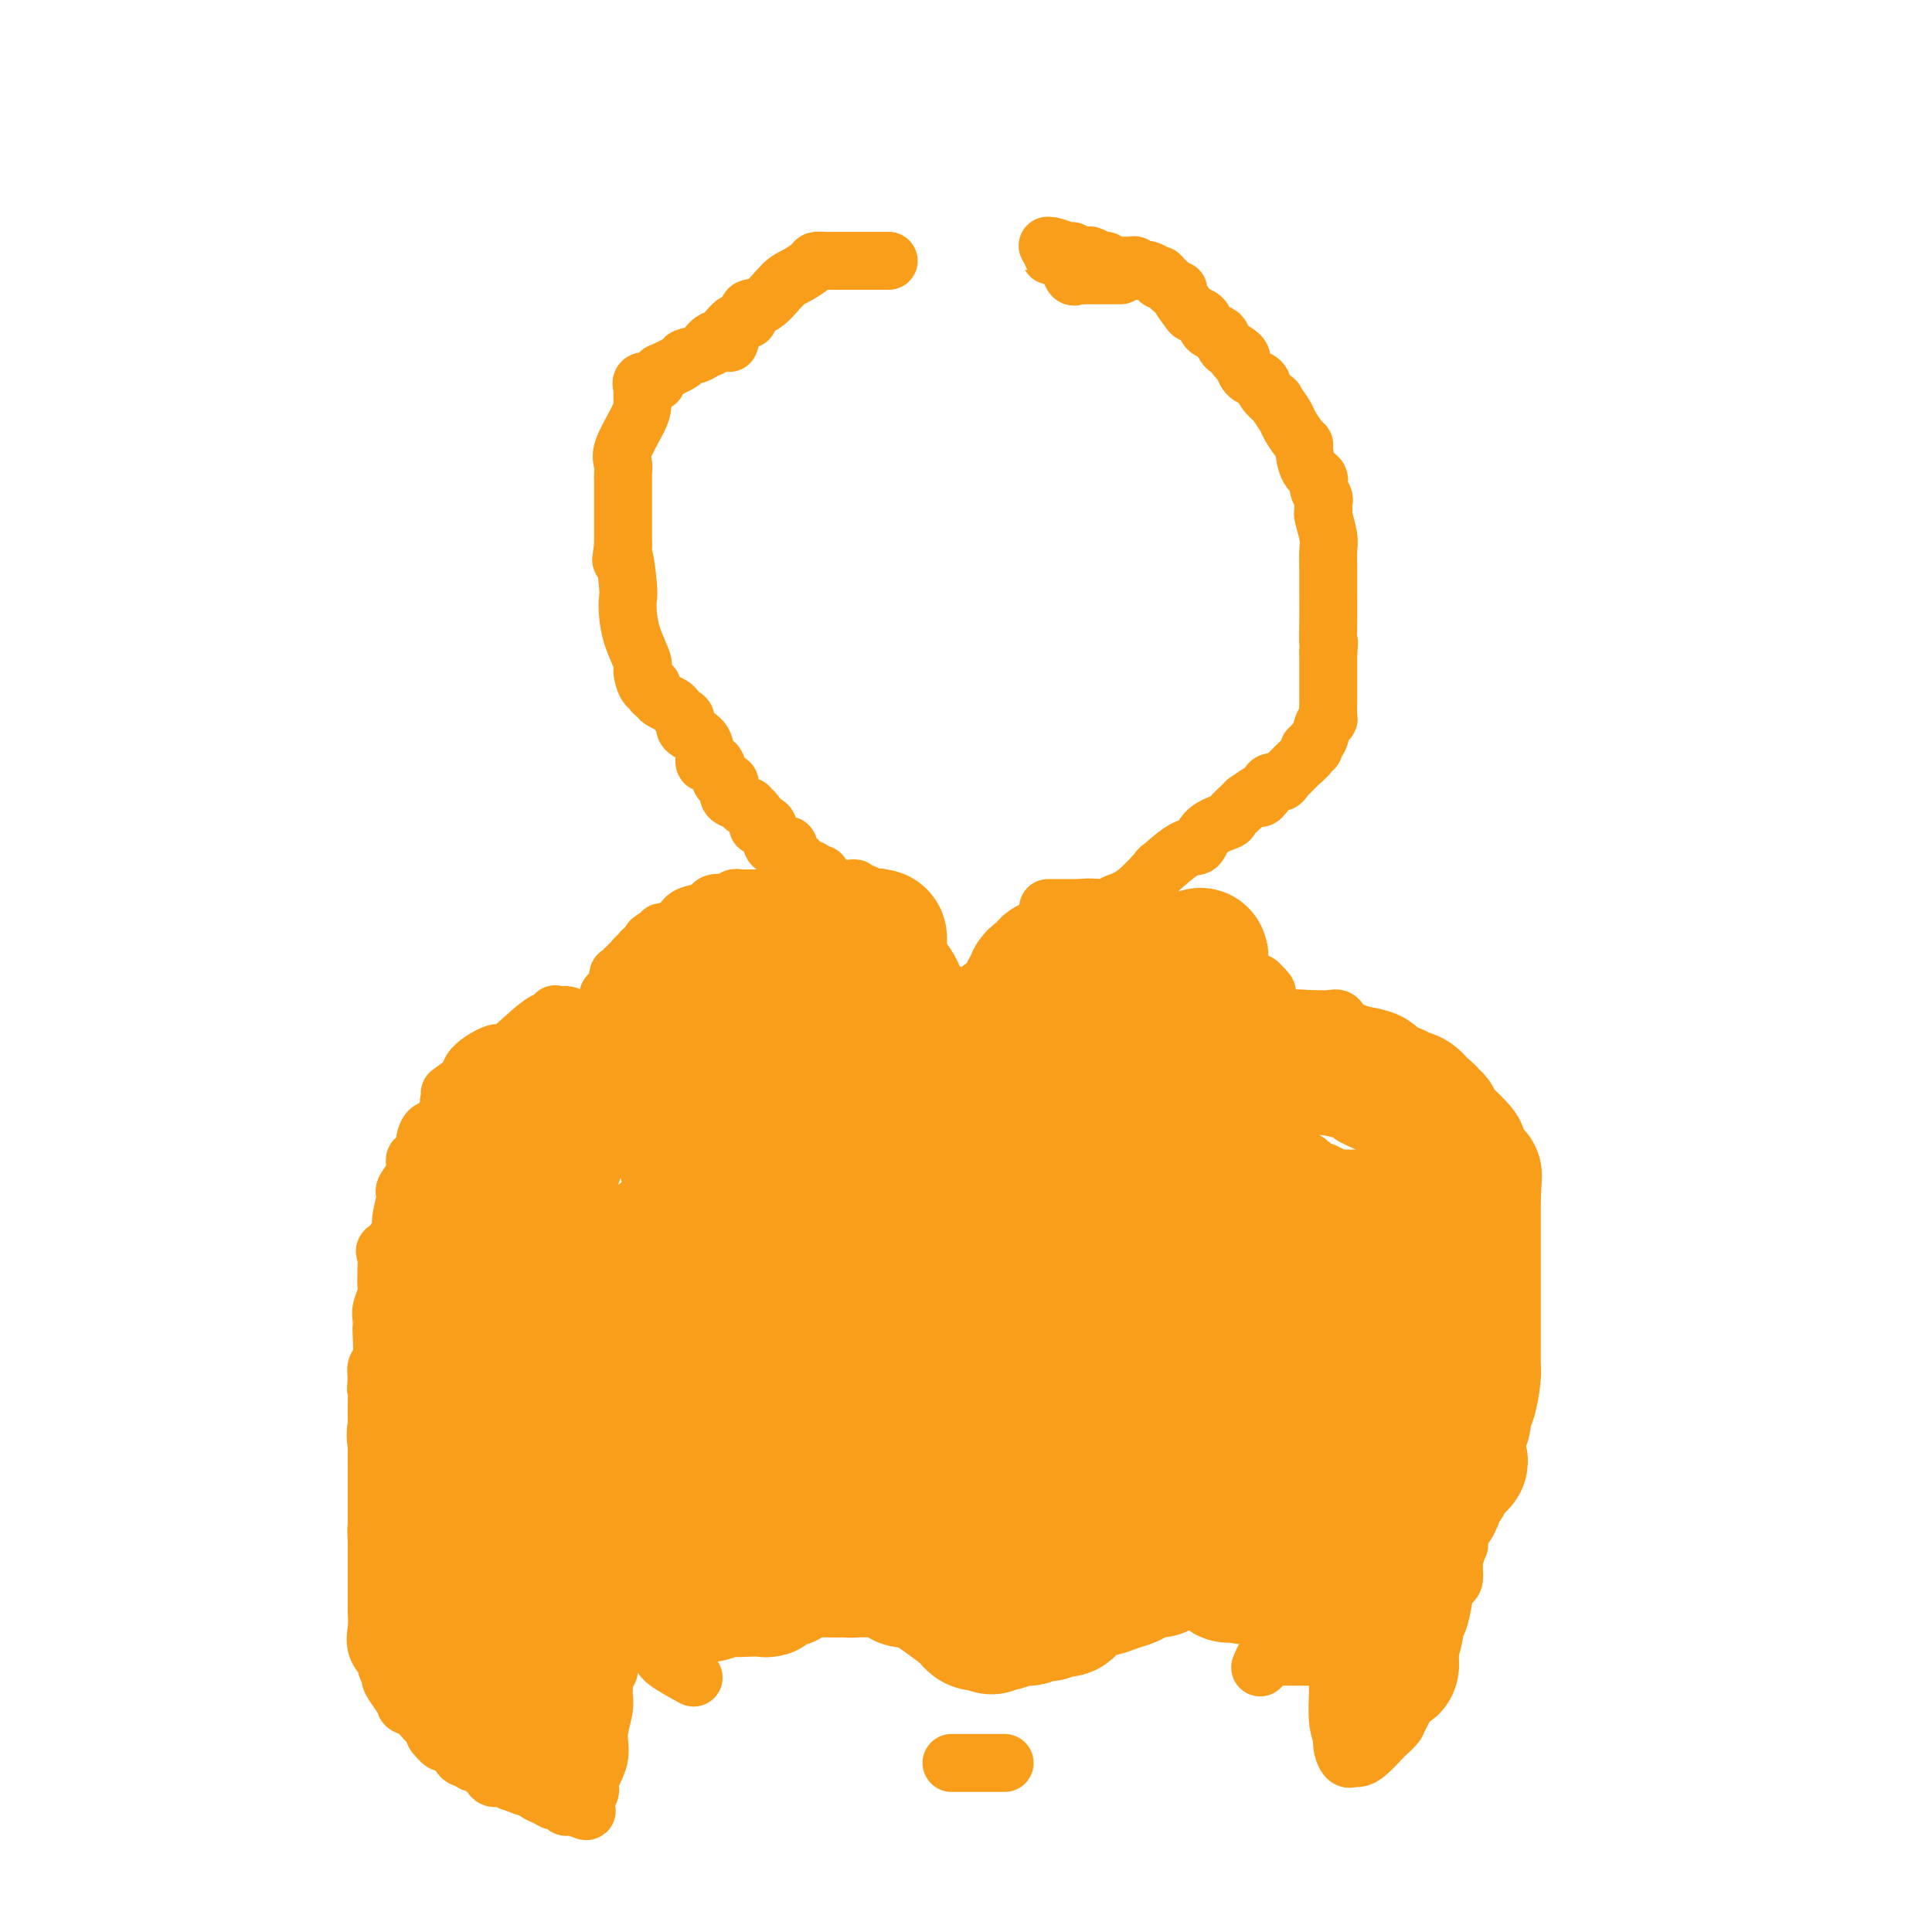 <svg viewBox='0 0 400 400' version='1.1' xmlns='http://www.w3.org/2000/svg' xmlns:xlink='http://www.w3.org/1999/xlink'><g fill='none' stroke='#F99E1B' stroke-width='12' stroke-linecap='round' stroke-linejoin='round'><path d='M115,211c-0.036,-0.556 -0.071,-1.111 0,-1c0.071,0.111 0.250,0.890 0,1c-0.250,0.110 -0.927,-0.447 -3,1c-2.073,1.447 -5.542,4.899 -7,6c-1.458,1.101 -0.906,-0.148 -2,0c-1.094,0.148 -3.833,1.694 -5,3c-1.167,1.306 -0.762,2.373 -1,3c-0.238,0.627 -1.119,0.813 -2,1'/><path d='M95,225c-3.253,2.270 -1.386,0.946 -1,1c0.386,0.054 -0.709,1.485 -1,2c-0.291,0.515 0.223,0.114 0,1c-0.223,0.886 -1.184,3.060 -2,4c-0.816,0.940 -1.486,0.646 -2,1c-0.514,0.354 -0.873,1.356 -1,2c-0.127,0.644 -0.024,0.928 0,1c0.024,0.072 -0.033,-0.069 0,0c0.033,0.069 0.154,0.349 0,1c-0.154,0.651 -0.585,1.673 -1,2c-0.415,0.327 -0.815,-0.042 -1,0c-0.185,0.042 -0.153,0.493 0,1c0.153,0.507 0.429,1.068 0,2c-0.429,0.932 -1.562,2.235 -2,3c-0.438,0.765 -0.181,0.992 0,1c0.181,0.008 0.287,-0.202 0,1c-0.287,1.202 -0.967,3.815 -1,5c-0.033,1.185 0.580,0.943 0,2c-0.580,1.057 -2.352,3.414 -3,4c-0.648,0.586 -0.173,-0.598 0,0c0.173,0.598 0.043,2.979 0,4c-0.043,1.021 0.003,0.682 0,1c-0.003,0.318 -0.053,1.294 0,2c0.053,0.706 0.210,1.141 0,2c-0.210,0.859 -0.787,2.142 -1,3c-0.213,0.858 -0.061,1.290 0,2c0.061,0.710 0.030,1.699 0,2c-0.030,0.301 -0.060,-0.084 0,1c0.060,1.084 0.208,3.638 0,5c-0.208,1.362 -0.774,1.532 -1,2c-0.226,0.468 -0.113,1.234 0,2'/><path d='M78,285c-0.309,4.341 -0.083,2.194 0,2c0.083,-0.194 0.022,1.566 0,3c-0.022,1.434 -0.006,2.541 0,4c0.006,1.459 0.002,3.271 0,4c-0.002,0.729 -0.000,0.374 0,1c0.000,0.626 0.000,2.233 0,4c-0.000,1.767 -0.000,3.692 0,4c0.000,0.308 0.000,-1.002 0,0c-0.000,1.002 -0.000,4.318 0,6c0.000,1.682 0.000,1.732 0,2c-0.000,0.268 -0.000,0.755 0,2c0.000,1.245 0.000,3.248 0,5c-0.000,1.752 -0.000,3.252 0,4c0.000,0.748 0.001,0.744 0,1c-0.001,0.256 -0.002,0.770 0,2c0.002,1.230 0.008,3.174 0,4c-0.008,0.826 -0.032,0.535 0,1c0.032,0.465 0.118,1.687 0,3c-0.118,1.313 -0.440,2.717 0,4c0.440,1.283 1.642,2.446 2,3c0.358,0.554 -0.130,0.498 0,1c0.130,0.502 0.876,1.563 1,2c0.124,0.437 -0.375,0.250 0,1c0.375,0.750 1.623,2.438 2,3c0.377,0.562 -0.117,-0.000 0,0c0.117,0.000 0.843,0.563 1,1c0.157,0.437 -0.256,0.750 0,1c0.256,0.250 1.182,0.438 2,1c0.818,0.562 1.528,1.497 2,2c0.472,0.503 0.706,0.572 1,1c0.294,0.428 0.647,1.214 1,2'/><path d='M90,359c2.322,3.009 2.128,1.531 2,1c-0.128,-0.531 -0.189,-0.114 0,0c0.189,0.114 0.628,-0.076 1,0c0.372,0.076 0.676,0.417 1,1c0.324,0.583 0.669,1.409 1,2c0.331,0.591 0.648,0.947 1,1c0.352,0.053 0.738,-0.198 1,0c0.262,0.198 0.398,0.846 1,1c0.602,0.154 1.670,-0.184 2,0c0.330,0.184 -0.077,0.891 0,1c0.077,0.109 0.638,-0.379 1,0c0.362,0.379 0.523,1.625 1,2c0.477,0.375 1.268,-0.121 2,0c0.732,0.121 1.404,0.860 2,1c0.596,0.140 1.115,-0.317 2,0c0.885,0.317 2.135,1.409 3,2c0.865,0.591 1.345,0.680 2,1c0.655,0.320 1.485,0.870 2,1c0.515,0.130 0.715,-0.161 1,0c0.285,0.161 0.654,0.774 1,1c0.346,0.226 0.670,0.065 1,0c0.330,-0.065 0.665,-0.032 1,0'/><path d='M119,374c4.582,2.200 1.538,0.201 1,-1c-0.538,-1.201 1.429,-1.602 2,-2c0.571,-0.398 -0.253,-0.793 0,-2c0.253,-1.207 1.584,-3.227 2,-5c0.416,-1.773 -0.085,-3.300 0,-5c0.085,-1.700 0.754,-3.572 1,-5c0.246,-1.428 0.070,-2.410 0,-3c-0.070,-0.590 -0.033,-0.788 0,-1c0.033,-0.212 0.062,-0.438 0,-1c-0.062,-0.562 -0.213,-1.462 0,-2c0.213,-0.538 0.792,-0.715 1,-1c0.208,-0.285 0.045,-0.677 0,-1c-0.045,-0.323 0.026,-0.577 0,-1c-0.026,-0.423 -0.151,-1.015 0,-2c0.151,-0.985 0.576,-2.365 1,-3c0.424,-0.635 0.846,-0.527 1,-1c0.154,-0.473 0.040,-1.526 0,-2c-0.040,-0.474 -0.007,-0.368 0,-1c0.007,-0.632 -0.014,-2.001 0,-3c0.014,-0.999 0.062,-1.628 0,-2c-0.062,-0.372 -0.236,-0.487 0,-1c0.236,-0.513 0.880,-1.425 1,-2c0.120,-0.575 -0.285,-0.814 0,-2c0.285,-1.186 1.261,-3.320 2,-5c0.739,-1.680 1.242,-2.907 2,-4c0.758,-1.093 1.772,-2.051 2,-3c0.228,-0.949 -0.331,-1.890 0,-3c0.331,-1.110 1.553,-2.390 2,-3c0.447,-0.610 0.120,-0.549 0,-1c-0.120,-0.451 -0.034,-1.415 0,-2c0.034,-0.585 0.017,-0.793 0,-1'/><path d='M137,303c2.901,-11.256 1.152,-3.896 1,-2c-0.152,1.896 1.291,-1.670 2,-3c0.709,-1.330 0.684,-0.422 1,-1c0.316,-0.578 0.973,-2.643 1,-4c0.027,-1.357 -0.578,-2.007 0,-3c0.578,-0.993 2.337,-2.329 3,-3c0.663,-0.671 0.230,-0.677 0,-1c-0.230,-0.323 -0.258,-0.962 0,-1c0.258,-0.038 0.801,0.526 1,0c0.199,-0.526 0.052,-2.143 0,-3c-0.052,-0.857 -0.010,-0.955 0,-1c0.010,-0.045 -0.011,-0.036 0,0c0.011,0.036 0.055,0.101 0,-1c-0.055,-1.101 -0.208,-3.368 0,-4c0.208,-0.632 0.777,0.369 1,0c0.223,-0.369 0.098,-2.109 0,-3c-0.098,-0.891 -0.170,-0.934 0,-1c0.170,-0.066 0.582,-0.154 1,-1c0.418,-0.846 0.843,-2.451 1,-3c0.157,-0.549 0.045,-0.042 0,0c-0.045,0.042 -0.022,-0.381 0,-1c0.022,-0.619 0.044,-1.433 0,-2c-0.044,-0.567 -0.156,-0.887 0,-1c0.156,-0.113 0.578,-0.020 1,-1c0.422,-0.980 0.844,-3.033 1,-4c0.156,-0.967 0.044,-0.848 0,-1c-0.044,-0.152 -0.022,-0.576 0,-1'/><path d='M151,257c0.863,-5.305 0.021,-3.567 0,-3c-0.021,0.567 0.779,-0.038 1,-1c0.221,-0.962 -0.137,-2.281 0,-3c0.137,-0.719 0.769,-0.837 1,-1c0.231,-0.163 0.062,-0.371 0,-1c-0.062,-0.629 -0.016,-1.677 0,-2c0.016,-0.323 0.001,0.081 0,0c-0.001,-0.081 0.011,-0.645 0,-1c-0.011,-0.355 -0.044,-0.501 0,-1c0.044,-0.499 0.165,-1.352 0,-2c-0.165,-0.648 -0.618,-1.090 -1,-2c-0.382,-0.910 -0.694,-2.286 -1,-3c-0.306,-0.714 -0.606,-0.765 -1,-1c-0.394,-0.235 -0.881,-0.655 -1,-1c-0.119,-0.345 0.129,-0.615 0,-1c-0.129,-0.385 -0.634,-0.885 -1,-1c-0.366,-0.115 -0.591,0.157 -1,0c-0.409,-0.157 -1.002,-0.741 -1,-1c0.002,-0.259 0.597,-0.191 0,-1c-0.597,-0.809 -2.388,-2.493 -3,-3c-0.612,-0.507 -0.045,0.162 0,0c0.045,-0.162 -0.431,-1.157 -1,-2c-0.569,-0.843 -1.230,-1.535 -2,-2c-0.770,-0.465 -1.649,-0.704 -2,-1c-0.351,-0.296 -0.176,-0.648 0,-1'/><path d='M138,222c-2.935,-3.504 -2.772,-2.264 -3,-2c-0.228,0.264 -0.848,-0.449 -1,-1c-0.152,-0.551 0.163,-0.940 0,-1c-0.163,-0.060 -0.803,0.209 -1,0c-0.197,-0.209 0.048,-0.897 0,-1c-0.048,-0.103 -0.390,0.378 -1,0c-0.610,-0.378 -1.487,-1.617 -2,-2c-0.513,-0.383 -0.662,0.089 -1,0c-0.338,-0.089 -0.864,-0.741 -1,-1c-0.136,-0.259 0.118,-0.126 0,0c-0.118,0.126 -0.609,0.245 -1,0c-0.391,-0.245 -0.682,-0.854 -1,-1c-0.318,-0.146 -0.662,0.171 -1,0c-0.338,-0.171 -0.669,-0.830 -1,-1c-0.331,-0.170 -0.662,0.151 -1,0c-0.338,-0.151 -0.682,-0.772 -1,-1c-0.318,-0.228 -0.611,-0.061 -1,0c-0.389,0.061 -0.874,0.016 -1,0c-0.126,-0.016 0.107,-0.005 0,0c-0.107,0.005 -0.553,0.002 -1,0'/><path d='M119,211c-3.107,-1.702 -1.375,-0.458 -1,0c0.375,0.458 -0.607,0.131 -1,0c-0.393,-0.131 -0.196,-0.065 0,0'/><path d='M284,216c-0.138,-0.467 -0.276,-0.934 0,-1c0.276,-0.066 0.965,0.269 0,0c-0.965,-0.269 -3.583,-1.143 -5,-2c-1.417,-0.857 -1.631,-1.698 -2,-2c-0.369,-0.302 -0.893,-0.067 -2,0c-1.107,0.067 -2.796,-0.035 -4,0c-1.204,0.035 -1.923,0.206 -3,0c-1.077,-0.206 -2.511,-0.788 -4,-1c-1.489,-0.212 -3.031,-0.055 -4,0c-0.969,0.055 -1.363,0.007 -2,0c-0.637,-0.007 -1.516,0.025 -2,0c-0.484,-0.025 -0.571,-0.109 -2,0c-1.429,0.109 -4.199,0.410 -6,1c-1.801,0.590 -2.632,1.467 -3,2c-0.368,0.533 -0.273,0.721 -1,1c-0.727,0.279 -2.276,0.648 -3,1c-0.724,0.352 -0.624,0.687 -1,1c-0.376,0.313 -1.228,0.605 -2,1c-0.772,0.395 -1.464,0.894 -2,1c-0.536,0.106 -0.917,-0.180 -1,0c-0.083,0.180 0.131,0.827 0,1c-0.131,0.173 -0.609,-0.126 -1,0c-0.391,0.126 -0.696,0.677 -1,1c-0.304,0.323 -0.607,0.416 -1,1c-0.393,0.584 -0.875,1.657 -1,2c-0.125,0.343 0.107,-0.045 0,0c-0.107,0.045 -0.554,0.522 -1,1'/><path d='M230,224c-2.983,2.210 -1.442,1.233 -1,1c0.442,-0.233 -0.215,0.276 -1,2c-0.785,1.724 -1.699,4.661 -2,6c-0.301,1.339 0.010,1.080 0,1c-0.010,-0.080 -0.342,0.018 -1,1c-0.658,0.982 -1.642,2.847 -2,4c-0.358,1.153 -0.089,1.593 0,2c0.089,0.407 -0.001,0.781 0,1c0.001,0.219 0.095,0.285 0,1c-0.095,0.715 -0.378,2.081 0,3c0.378,0.919 1.418,1.391 2,2c0.582,0.609 0.705,1.354 1,2c0.295,0.646 0.762,1.194 1,2c0.238,0.806 0.248,1.869 1,3c0.752,1.131 2.245,2.331 3,3c0.755,0.669 0.773,0.807 1,1c0.227,0.193 0.664,0.440 1,1c0.336,0.560 0.569,1.432 1,2c0.431,0.568 1.058,0.831 1,1c-0.058,0.169 -0.801,0.246 0,1c0.801,0.754 3.146,2.187 4,3c0.854,0.813 0.217,1.006 1,2c0.783,0.994 2.985,2.790 4,4c1.015,1.210 0.844,1.834 1,2c0.156,0.166 0.641,-0.128 1,0c0.359,0.128 0.593,0.676 1,1c0.407,0.324 0.988,0.424 1,1c0.012,0.576 -0.543,1.629 0,3c0.543,1.371 2.185,3.062 3,4c0.815,0.938 0.804,1.125 1,2c0.196,0.875 0.598,2.437 1,4'/><path d='M253,290c0.852,2.041 0.484,0.644 1,1c0.516,0.356 1.918,2.466 3,4c1.082,1.534 1.846,2.491 2,3c0.154,0.509 -0.300,0.571 0,1c0.300,0.429 1.354,1.224 2,2c0.646,0.776 0.884,1.534 1,2c0.116,0.466 0.109,0.639 0,1c-0.109,0.361 -0.320,0.910 0,2c0.320,1.090 1.172,2.722 2,4c0.828,1.278 1.634,2.202 2,3c0.366,0.798 0.293,1.471 1,3c0.707,1.529 2.194,3.915 3,5c0.806,1.085 0.932,0.869 1,1c0.068,0.131 0.077,0.609 0,1c-0.077,0.391 -0.241,0.694 0,1c0.241,0.306 0.888,0.614 1,1c0.112,0.386 -0.309,0.850 0,2c0.309,1.150 1.350,2.987 2,4c0.650,1.013 0.909,1.201 1,2c0.091,0.799 0.014,2.209 0,3c-0.014,0.791 0.035,0.963 0,1c-0.035,0.037 -0.153,-0.063 0,1c0.153,1.063 0.577,3.287 1,4c0.423,0.713 0.846,-0.086 1,0c0.154,0.086 0.041,1.058 0,2c-0.041,0.942 -0.008,1.855 0,3c0.008,1.145 -0.008,2.523 0,3c0.008,0.477 0.041,0.051 0,1c-0.041,0.949 -0.154,3.271 0,5c0.154,1.729 0.577,2.864 1,4'/><path d='M278,360c0.631,4.685 0.210,1.897 0,1c-0.210,-0.897 -0.209,0.099 0,1c0.209,0.901 0.627,1.709 1,2c0.373,0.291 0.700,0.066 1,0c0.300,-0.066 0.571,0.028 1,0c0.429,-0.028 1.016,-0.179 2,-1c0.984,-0.821 2.367,-2.313 3,-3c0.633,-0.687 0.517,-0.570 1,-1c0.483,-0.430 1.567,-1.409 2,-2c0.433,-0.591 0.217,-0.796 0,-1'/><path d='M289,356c1.046,-1.094 0.662,-0.328 1,-1c0.338,-0.672 1.400,-2.783 2,-4c0.600,-1.217 0.739,-1.542 1,-2c0.261,-0.458 0.644,-1.050 1,-2c0.356,-0.950 0.687,-2.257 1,-3c0.313,-0.743 0.610,-0.921 1,-2c0.390,-1.079 0.874,-3.059 1,-4c0.126,-0.941 -0.107,-0.844 0,-1c0.107,-0.156 0.554,-0.565 1,-2c0.446,-1.435 0.890,-3.895 1,-5c0.110,-1.105 -0.114,-0.855 0,-1c0.114,-0.145 0.567,-0.683 1,-1c0.433,-0.317 0.847,-0.411 1,-1c0.153,-0.589 0.045,-1.672 0,-2c-0.045,-0.328 -0.026,0.099 0,0c0.026,-0.099 0.059,-0.726 0,-1c-0.059,-0.274 -0.212,-0.196 0,-1c0.212,-0.804 0.787,-2.490 1,-3c0.213,-0.510 0.064,0.156 0,0c-0.064,-0.156 -0.043,-1.135 0,-2c0.043,-0.865 0.106,-1.616 0,-2c-0.106,-0.384 -0.382,-0.400 0,-2c0.382,-1.600 1.423,-4.783 2,-7c0.577,-2.217 0.691,-3.468 1,-5c0.309,-1.532 0.815,-3.346 1,-4c0.185,-0.654 0.050,-0.148 0,-1c-0.050,-0.852 -0.013,-3.064 0,-4c0.013,-0.936 0.004,-0.598 0,-1c-0.004,-0.402 -0.001,-1.543 0,-2c0.001,-0.457 0.001,-0.228 0,0'/><path d='M306,290c1.226,-6.473 1.793,-4.156 2,-4c0.207,0.156 0.056,-1.851 0,-3c-0.056,-1.149 -0.015,-1.442 0,-2c0.015,-0.558 0.004,-1.381 0,-3c-0.004,-1.619 -0.001,-4.034 0,-5c0.001,-0.966 0.000,-0.482 0,-1c-0.000,-0.518 -0.000,-2.038 0,-3c0.000,-0.962 0.000,-1.367 0,-2c-0.000,-0.633 -0.001,-1.493 0,-2c0.001,-0.507 0.002,-0.660 0,-1c-0.002,-0.340 -0.008,-0.868 0,-1c0.008,-0.132 0.031,0.130 0,0c-0.031,-0.130 -0.115,-0.652 0,-1c0.115,-0.348 0.429,-0.520 0,-1c-0.429,-0.480 -1.603,-1.267 -2,-2c-0.397,-0.733 -0.019,-1.413 0,-2c0.019,-0.587 -0.323,-1.082 -1,-2c-0.677,-0.918 -1.691,-2.260 -2,-3c-0.309,-0.740 0.086,-0.877 0,-1c-0.086,-0.123 -0.654,-0.233 -1,-1c-0.346,-0.767 -0.470,-2.192 -1,-3c-0.530,-0.808 -1.465,-1.001 -2,-1c-0.535,0.001 -0.669,0.194 -1,0c-0.331,-0.194 -0.858,-0.776 -1,-1c-0.142,-0.224 0.103,-0.090 0,-1c-0.103,-0.910 -0.553,-2.862 -1,-4c-0.447,-1.138 -0.889,-1.460 -1,-2c-0.111,-0.540 0.111,-1.297 0,-2c-0.111,-0.703 -0.556,-1.351 -1,-2'/><path d='M294,234c-2.408,-4.498 -1.429,-1.742 -1,-1c0.429,0.742 0.308,-0.531 0,-1c-0.308,-0.469 -0.802,-0.134 -1,0c-0.198,0.134 -0.099,0.067 0,0'/><path d='M236,185c-0.448,0.099 -0.896,0.198 0,1c0.896,0.802 3.135,2.308 4,3c0.865,0.692 0.354,0.572 1,1c0.646,0.428 2.448,1.405 3,2c0.552,0.595 -0.147,0.807 0,1c0.147,0.193 1.139,0.365 2,1c0.861,0.635 1.592,1.732 2,2c0.408,0.268 0.493,-0.292 1,0c0.507,0.292 1.436,1.438 2,2c0.564,0.562 0.763,0.541 1,1c0.237,0.459 0.511,1.398 1,2c0.489,0.602 1.192,0.865 2,1c0.808,0.135 1.722,0.141 2,0c0.278,-0.141 -0.080,-0.430 0,0c0.080,0.430 0.599,1.577 1,2c0.401,0.423 0.686,0.121 1,0c0.314,-0.121 0.657,-0.060 1,0'/><path d='M260,204c3.956,2.956 1.844,0.844 1,0c-0.844,-0.844 -0.422,-0.422 0,0'/><path d='M167,189c0.090,-0.837 0.179,-1.674 0,-2c-0.179,-0.326 -0.627,-0.140 -1,0c-0.373,0.140 -0.671,0.234 -1,0c-0.329,-0.234 -0.690,-0.795 -1,-1c-0.310,-0.205 -0.568,-0.055 -1,0c-0.432,0.055 -1.037,0.015 -2,0c-0.963,-0.015 -2.286,-0.004 -3,0c-0.714,0.004 -0.821,-0.000 -1,0c-0.179,0.000 -0.429,0.004 -1,0c-0.571,-0.004 -1.461,-0.015 -2,0c-0.539,0.015 -0.726,0.056 -1,0c-0.274,-0.056 -0.637,-0.208 -1,0c-0.363,0.208 -0.728,0.778 -1,1c-0.272,0.222 -0.452,0.098 -1,0c-0.548,-0.098 -1.464,-0.168 -2,0c-0.536,0.168 -0.693,0.575 -1,1c-0.307,0.425 -0.764,0.869 -1,1c-0.236,0.131 -0.252,-0.052 -1,0c-0.748,0.052 -2.229,0.339 -3,1c-0.771,0.661 -0.834,1.698 -1,2c-0.166,0.302 -0.436,-0.129 -1,0c-0.564,0.129 -1.422,0.819 -2,1c-0.578,0.181 -0.877,-0.147 -1,0c-0.123,0.147 -0.072,0.770 0,1c0.072,0.230 0.163,0.066 0,0c-0.163,-0.066 -0.582,-0.033 -1,0'/><path d='M136,194c-2.679,1.344 -0.377,0.704 0,1c0.377,0.296 -1.170,1.529 -2,2c-0.830,0.471 -0.943,0.182 -1,0c-0.057,-0.182 -0.057,-0.256 0,0c0.057,0.256 0.170,0.842 0,1c-0.170,0.158 -0.623,-0.112 -1,0c-0.377,0.112 -0.678,0.607 -1,1c-0.322,0.393 -0.663,0.684 -1,1c-0.337,0.316 -0.668,0.658 -1,1'/><path d='M129,201c-1.306,1.339 -1.072,1.186 -1,1c0.072,-0.186 -0.019,-0.403 0,0c0.019,0.403 0.150,1.428 0,2c-0.150,0.572 -0.579,0.693 -1,1c-0.421,0.307 -0.835,0.802 -1,1c-0.165,0.198 -0.083,0.099 0,0'/><path d='M151,71c0.175,-0.407 0.351,-0.813 0,-1c-0.351,-0.187 -1.228,-0.153 -2,0c-0.772,0.153 -1.438,0.427 -2,1c-0.562,0.573 -1.022,1.445 -2,2c-0.978,0.555 -2.476,0.792 -3,1c-0.524,0.208 -0.073,0.385 -1,1c-0.927,0.615 -3.231,1.668 -4,2c-0.769,0.332 -0.003,-0.056 0,0c0.003,0.056 -0.756,0.555 -1,1c-0.244,0.445 0.026,0.837 0,1c-0.026,0.163 -0.347,0.096 -1,0c-0.653,-0.096 -1.639,-0.222 -2,0c-0.361,0.222 -0.097,0.790 0,1c0.097,0.210 0.028,0.060 0,0c-0.028,-0.060 -0.014,-0.030 0,0'/><path d='M133,80c-0.006,0.667 -0.012,1.333 0,2c0.012,0.667 0.042,1.334 0,2c-0.042,0.666 -0.155,1.330 -1,3c-0.845,1.670 -2.423,4.346 -3,6c-0.577,1.654 -0.155,2.286 0,3c0.155,0.714 0.041,1.511 0,2c-0.041,0.489 -0.011,0.669 0,1c0.011,0.331 0.003,0.811 0,1c-0.003,0.189 -0.001,0.087 0,1c0.001,0.913 0.000,2.843 0,4c-0.000,1.157 -0.000,1.542 0,2c0.000,0.458 0.000,0.988 0,2c-0.000,1.012 -0.000,2.506 0,4'/><path d='M129,113c-0.679,5.234 -0.376,1.819 0,2c0.376,0.181 0.827,3.957 1,6c0.173,2.043 0.070,2.352 0,3c-0.070,0.648 -0.107,1.635 0,3c0.107,1.365 0.358,3.107 1,5c0.642,1.893 1.674,3.936 2,5c0.326,1.064 -0.053,1.150 0,2c0.053,0.850 0.538,2.465 1,3c0.462,0.535 0.901,-0.011 1,0c0.099,0.011 -0.142,0.580 0,1c0.142,0.420 0.668,0.690 1,1c0.332,0.310 0.472,0.660 1,1c0.528,0.340 1.445,0.672 2,1c0.555,0.328 0.747,0.653 1,1c0.253,0.347 0.566,0.715 1,1c0.434,0.285 0.990,0.487 1,1c0.010,0.513 -0.527,1.336 0,2c0.527,0.664 2.116,1.169 3,2c0.884,0.831 1.063,1.988 1,3c-0.063,1.012 -0.367,1.878 0,2c0.367,0.122 1.405,-0.501 2,0c0.595,0.501 0.746,2.127 1,3c0.254,0.873 0.611,0.993 1,1c0.389,0.007 0.811,-0.100 1,0c0.189,0.100 0.145,0.405 0,1c-0.145,0.595 -0.389,1.479 0,2c0.389,0.521 1.412,0.679 2,1c0.588,0.321 0.739,0.806 1,1c0.261,0.194 0.630,0.097 1,0'/><path d='M155,167c3.406,3.994 1.421,1.478 1,1c-0.421,-0.478 0.722,1.083 1,2c0.278,0.917 -0.308,1.191 0,1c0.308,-0.191 1.510,-0.848 2,0c0.490,0.848 0.268,3.200 1,4c0.732,0.800 2.420,0.047 3,0c0.580,-0.047 0.053,0.613 0,1c-0.053,0.387 0.367,0.500 1,1c0.633,0.500 1.480,1.387 2,2c0.520,0.613 0.712,0.952 1,1c0.288,0.048 0.672,-0.195 1,0c0.328,0.195 0.599,0.826 1,1c0.401,0.174 0.933,-0.111 1,0c0.067,0.111 -0.329,0.619 0,1c0.329,0.381 1.385,0.637 2,1c0.615,0.363 0.791,0.833 1,1c0.209,0.167 0.451,0.031 1,0c0.549,-0.031 1.404,0.043 2,0c0.596,-0.043 0.933,-0.204 1,0c0.067,0.204 -0.137,0.772 0,1c0.137,0.228 0.615,0.114 1,0c0.385,-0.114 0.677,-0.229 1,0c0.323,0.229 0.678,0.801 1,1c0.322,0.199 0.611,0.026 1,0c0.389,-0.026 0.877,0.096 1,0c0.123,-0.096 -0.121,-0.411 0,0c0.121,0.411 0.606,1.546 1,2c0.394,0.454 0.697,0.227 1,0'/><path d='M184,188c3.879,2.011 1.576,0.539 1,0c-0.576,-0.539 0.576,-0.145 1,0c0.424,0.145 0.121,0.041 0,0c-0.121,-0.041 -0.061,-0.021 0,0'/><path d='M217,188c0.250,-0.000 0.499,-0.000 1,0c0.501,0.000 1.252,0.000 2,0c0.748,-0.000 1.492,-0.000 2,0c0.508,0.000 0.780,0.000 1,0c0.220,-0.000 0.386,-0.000 1,0c0.614,0.000 1.674,0.001 2,0c0.326,-0.001 -0.083,-0.003 0,0c0.083,0.003 0.659,0.013 1,0c0.341,-0.013 0.447,-0.048 1,0c0.553,0.048 1.552,0.178 2,0c0.448,-0.178 0.346,-0.665 1,-1c0.654,-0.335 2.062,-0.518 4,-2c1.938,-1.482 4.404,-4.263 5,-5c0.596,-0.737 -0.677,0.570 0,0c0.677,-0.570 3.304,-3.016 5,-4c1.696,-0.984 2.461,-0.505 3,-1c0.539,-0.495 0.852,-1.964 2,-3c1.148,-1.036 3.133,-1.638 4,-2c0.867,-0.362 0.618,-0.482 1,-1c0.382,-0.518 1.395,-1.434 2,-2c0.605,-0.566 0.803,-0.783 1,-1'/><path d='M258,166c4.959,-3.603 3.356,-1.610 3,-1c-0.356,0.610 0.534,-0.165 1,-1c0.466,-0.835 0.509,-1.732 1,-2c0.491,-0.268 1.432,0.094 2,0c0.568,-0.094 0.764,-0.642 1,-1c0.236,-0.358 0.512,-0.526 1,-1c0.488,-0.474 1.188,-1.255 2,-2c0.812,-0.745 1.737,-1.455 2,-2c0.263,-0.545 -0.137,-0.927 0,-1c0.137,-0.073 0.811,0.163 1,0c0.189,-0.163 -0.107,-0.724 0,-1c0.107,-0.276 0.617,-0.267 1,-1c0.383,-0.733 0.638,-2.209 1,-3c0.362,-0.791 0.829,-0.898 1,-1c0.171,-0.102 0.046,-0.198 0,-1c-0.046,-0.802 -0.012,-2.310 0,-3c0.012,-0.690 0.003,-0.562 0,-1c-0.003,-0.438 -0.001,-1.441 0,-2c0.001,-0.559 0.000,-0.675 0,-1c-0.000,-0.325 -0.000,-0.860 0,-1c0.000,-0.140 0.000,0.114 0,0c-0.000,-0.114 -0.000,-0.598 0,-1c0.000,-0.402 0.000,-0.724 0,-1c-0.000,-0.276 -0.000,-0.508 0,-1c0.000,-0.492 0.000,-1.246 0,-2'/><path d='M275,135c0.309,-3.075 0.083,-1.761 0,-2c-0.083,-0.239 -0.021,-2.029 0,-4c0.021,-1.971 0.002,-4.122 0,-6c-0.002,-1.878 0.014,-3.483 0,-5c-0.014,-1.517 -0.056,-2.946 0,-4c0.056,-1.054 0.211,-1.731 0,-3c-0.211,-1.269 -0.789,-3.128 -1,-4c-0.211,-0.872 -0.055,-0.758 0,-1c0.055,-0.242 0.011,-0.841 0,-1c-0.011,-0.159 0.013,0.123 0,0c-0.013,-0.123 -0.063,-0.649 0,-1c0.063,-0.351 0.237,-0.525 0,-1c-0.237,-0.475 -0.886,-1.251 -1,-2c-0.114,-0.749 0.307,-1.470 0,-2c-0.307,-0.530 -1.343,-0.870 -2,-2c-0.657,-1.130 -0.934,-3.049 -1,-4c-0.066,-0.951 0.079,-0.932 0,-1c-0.079,-0.068 -0.384,-0.223 -1,-1c-0.616,-0.777 -1.545,-2.175 -2,-3c-0.455,-0.825 -0.435,-1.075 -1,-2c-0.565,-0.925 -1.713,-2.524 -2,-3c-0.287,-0.476 0.288,0.171 0,0c-0.288,-0.171 -1.438,-1.159 -2,-2c-0.562,-0.841 -0.536,-1.534 -1,-2c-0.464,-0.466 -1.418,-0.705 -2,-1c-0.582,-0.295 -0.791,-0.648 -1,-1'/><path d='M258,77c-2.633,-4.870 -1.217,-3.546 -1,-3c0.217,0.546 -0.767,0.315 -1,0c-0.233,-0.315 0.284,-0.713 0,-1c-0.284,-0.287 -1.370,-0.462 -2,-1c-0.630,-0.538 -0.803,-1.440 -1,-2c-0.197,-0.560 -0.419,-0.778 -1,-1c-0.581,-0.222 -1.523,-0.448 -2,-1c-0.477,-0.552 -0.491,-1.430 -1,-2c-0.509,-0.570 -1.512,-0.831 -2,-1c-0.488,-0.169 -0.459,-0.244 -1,-1c-0.541,-0.756 -1.650,-2.193 -2,-3c-0.350,-0.807 0.060,-0.986 0,-1c-0.060,-0.014 -0.591,0.136 -1,0c-0.409,-0.136 -0.696,-0.557 -1,-1c-0.304,-0.443 -0.624,-0.907 -1,-1c-0.376,-0.093 -0.806,0.185 -1,0c-0.194,-0.185 -0.151,-0.833 0,-1c0.151,-0.167 0.409,0.148 0,0c-0.409,-0.148 -1.486,-0.758 -2,-1c-0.514,-0.242 -0.466,-0.118 -1,0c-0.534,0.118 -1.649,0.228 -2,0c-0.351,-0.228 0.061,-0.793 0,-1c-0.061,-0.207 -0.594,-0.055 -1,0c-0.406,0.055 -0.686,0.015 -1,0c-0.314,-0.015 -0.661,-0.004 -1,0c-0.339,0.004 -0.669,0.002 -1,0'/><path d='M231,55c-1.566,-0.244 -0.982,0.144 -1,0c-0.018,-0.144 -0.638,-0.822 -1,-1c-0.362,-0.178 -0.465,0.144 -1,0c-0.535,-0.144 -1.503,-0.756 -2,-1c-0.497,-0.244 -0.522,-0.122 -1,0c-0.478,0.122 -1.410,0.243 -2,0c-0.590,-0.243 -0.838,-0.851 -1,-1c-0.162,-0.149 -0.237,0.162 -1,0c-0.763,-0.162 -2.215,-0.796 -3,-1c-0.785,-0.204 -0.904,0.022 -1,0c-0.096,-0.022 -0.170,-0.292 0,0c0.170,0.292 0.585,1.146 1,2'/><path d='M218,53c-1.667,-0.265 0.666,0.073 2,1c1.334,0.927 1.668,2.445 2,3c0.332,0.555 0.662,0.149 1,0c0.338,-0.149 0.685,-0.040 1,0c0.315,0.040 0.599,0.011 1,0c0.401,-0.011 0.919,-0.003 1,0c0.081,0.003 -0.276,0.001 0,0c0.276,-0.001 1.184,-0.000 2,0c0.816,0.000 1.538,0.000 2,0c0.462,-0.000 0.663,-0.000 1,0c0.337,0.000 0.811,0.000 1,0c0.189,-0.000 0.095,-0.000 0,0'/><path d='M184,54c-0.267,0.000 -0.535,0.000 -1,0c-0.465,-0.000 -1.128,-0.000 -1,0c0.128,0.000 1.048,0.000 0,0c-1.048,-0.000 -4.064,-0.001 -6,0c-1.936,0.001 -2.793,0.002 -3,0c-0.207,-0.002 0.237,-0.008 0,0c-0.237,0.008 -1.154,0.030 -2,0c-0.846,-0.030 -1.622,-0.113 -2,0c-0.378,0.113 -0.358,0.420 -1,1c-0.642,0.580 -1.947,1.431 -3,2c-1.053,0.569 -1.854,0.855 -3,2c-1.146,1.145 -2.636,3.148 -4,4c-1.364,0.852 -2.603,0.554 -3,1c-0.397,0.446 0.048,1.635 0,2c-0.048,0.365 -0.590,-0.094 -1,0c-0.410,0.094 -0.689,0.741 -1,1c-0.311,0.259 -0.656,0.129 -1,0'/><path d='M152,67c-2.582,2.194 -0.537,1.179 0,1c0.537,-0.179 -0.434,0.478 -1,1c-0.566,0.522 -0.726,0.911 -1,1c-0.274,0.089 -0.661,-0.120 -1,0c-0.339,0.120 -0.630,0.571 -1,1c-0.370,0.429 -0.820,0.837 -1,1c-0.180,0.163 -0.090,0.082 0,0'/><path d='M137,342c-0.133,0.511 -0.267,1.022 1,2c1.267,0.978 3.933,2.422 5,3c1.067,0.578 0.533,0.289 0,0'/><path d='M197,365c0.325,0.000 0.650,0.000 1,0c0.350,0.000 0.725,0.000 1,0c0.275,0.000 0.451,0.000 1,0c0.549,0.000 1.471,0.000 2,0c0.529,0.000 0.667,0.000 1,0c0.333,0.000 0.863,0.000 1,0c0.137,0.000 -0.117,0.000 0,0c0.117,0.000 0.606,0.000 1,0c0.394,0.000 0.693,0.000 1,0c0.307,0.000 0.621,0.000 1,0c0.379,0.000 0.823,0.000 1,0c0.177,-0.000 0.089,0.000 0,0'/><path d='M275,343c-0.365,0.000 -0.730,0.000 -1,0c-0.270,-0.000 -0.446,-0.000 -1,0c-0.554,0.000 -1.486,0.001 -2,0c-0.514,-0.001 -0.610,-0.002 -1,0c-0.390,0.002 -1.075,0.008 -2,0c-0.925,-0.008 -2.090,-0.030 -3,0c-0.910,0.030 -1.563,0.111 -2,0c-0.437,-0.111 -0.656,-0.415 -1,0c-0.344,0.415 -0.813,1.547 -1,2c-0.187,0.453 -0.094,0.226 0,0'/></g>
<g fill='none' stroke='#F99E1B' stroke-width='28' stroke-linecap='round' stroke-linejoin='round'><path d='M248,236c-0.332,0.032 -0.664,0.065 -1,0c-0.336,-0.065 -0.676,-0.226 -1,0c-0.324,0.226 -0.630,0.839 -1,1c-0.370,0.161 -0.802,-0.130 -1,0c-0.198,0.130 -0.161,0.681 0,1c0.161,0.319 0.445,0.405 0,1c-0.445,0.595 -1.620,1.699 -2,2c-0.380,0.301 0.034,-0.200 0,0c-0.034,0.200 -0.517,1.100 -1,2'/><path d='M241,243c-1.310,1.263 -1.085,0.919 -1,1c0.085,0.081 0.029,0.585 0,1c-0.029,0.415 -0.030,0.740 0,1c0.030,0.260 0.090,0.455 0,1c-0.090,0.545 -0.332,1.438 0,2c0.332,0.562 1.236,0.791 2,2c0.764,1.209 1.387,3.396 2,4c0.613,0.604 1.214,-0.376 2,0c0.786,0.376 1.756,2.110 2,3c0.244,0.890 -0.239,0.938 0,1c0.239,0.062 1.200,0.139 2,1c0.800,0.861 1.437,2.507 2,3c0.563,0.493 1.050,-0.165 2,0c0.950,0.165 2.363,1.154 3,2c0.637,0.846 0.499,1.549 1,2c0.501,0.451 1.640,0.650 2,1c0.360,0.350 -0.058,0.850 0,1c0.058,0.150 0.594,-0.052 1,0c0.406,0.052 0.682,0.357 1,1c0.318,0.643 0.677,1.623 1,2c0.323,0.377 0.608,0.149 1,0c0.392,-0.149 0.889,-0.219 1,0c0.111,0.219 -0.166,0.729 0,1c0.166,0.271 0.776,0.304 1,1c0.224,0.696 0.064,2.056 0,3c-0.064,0.944 -0.032,1.472 0,2'/><path d='M266,279c0.184,1.150 0.645,1.523 1,2c0.355,0.477 0.603,1.056 1,2c0.397,0.944 0.942,2.253 1,3c0.058,0.747 -0.373,0.930 0,2c0.373,1.070 1.549,3.025 2,4c0.451,0.975 0.176,0.969 0,2c-0.176,1.031 -0.253,3.098 0,4c0.253,0.902 0.837,0.638 1,1c0.163,0.362 -0.096,1.351 0,2c0.096,0.649 0.548,0.957 1,1c0.452,0.043 0.906,-0.179 1,0c0.094,0.179 -0.172,0.760 0,1c0.172,0.240 0.783,0.139 1,0c0.217,-0.139 0.042,-0.315 0,0c-0.042,0.315 0.049,1.120 0,2c-0.049,0.880 -0.238,1.835 0,2c0.238,0.165 0.904,-0.460 1,0c0.096,0.460 -0.377,2.003 0,3c0.377,0.997 1.604,1.446 2,2c0.396,0.554 -0.037,1.213 0,2c0.037,0.787 0.546,1.702 1,2c0.454,0.298 0.854,-0.023 1,0c0.146,0.023 0.039,0.388 0,1c-0.039,0.612 -0.011,1.469 0,2c0.011,0.531 0.003,0.736 0,1c-0.003,0.264 -0.001,0.586 0,1c0.001,0.414 0.000,0.919 0,2c-0.000,1.081 -0.000,2.737 0,4c0.000,1.263 0.000,2.131 0,3'/><path d='M280,330c-0.004,1.743 -0.015,0.599 0,1c0.015,0.401 0.055,2.345 0,3c-0.055,0.655 -0.204,0.020 0,0c0.204,-0.020 0.763,0.575 1,1c0.237,0.425 0.153,0.681 0,1c-0.153,0.319 -0.374,0.701 0,1c0.374,0.299 1.343,0.513 2,1c0.657,0.487 1.003,1.246 1,2c-0.003,0.754 -0.355,1.503 0,2c0.355,0.497 1.416,0.744 2,1c0.584,0.256 0.693,0.523 1,1c0.307,0.477 0.814,1.164 1,1c0.186,-0.164 0.050,-1.178 0,-2c-0.050,-0.822 -0.014,-1.451 0,-2c0.014,-0.549 0.008,-1.018 0,-3c-0.008,-1.982 -0.017,-5.476 0,-7c0.017,-1.524 0.060,-1.077 0,-2c-0.060,-0.923 -0.222,-3.217 0,-4c0.222,-0.783 0.829,-0.057 1,0c0.171,0.057 -0.094,-0.555 0,-1c0.094,-0.445 0.547,-0.722 1,-1'/><path d='M290,323c0.261,-3.570 -0.086,-1.494 0,-1c0.086,0.494 0.604,-0.592 1,-1c0.396,-0.408 0.670,-0.137 1,-1c0.330,-0.863 0.715,-2.862 1,-4c0.285,-1.138 0.468,-1.417 1,-2c0.532,-0.583 1.413,-1.470 2,-2c0.587,-0.530 0.880,-0.702 1,-1c0.120,-0.298 0.068,-0.722 0,-1c-0.068,-0.278 -0.150,-0.411 0,-1c0.150,-0.589 0.534,-1.633 1,-2c0.466,-0.367 1.015,-0.055 1,0c-0.015,0.055 -0.592,-0.146 0,-1c0.592,-0.854 2.354,-2.361 3,-3c0.646,-0.639 0.177,-0.410 0,-1c-0.177,-0.590 -0.062,-1.998 0,-3c0.062,-1.002 0.072,-1.599 0,-2c-0.072,-0.401 -0.226,-0.608 0,-1c0.226,-0.392 0.831,-0.971 1,-2c0.169,-1.029 -0.098,-2.509 0,-3c0.098,-0.491 0.562,0.006 1,-1c0.438,-1.006 0.849,-3.517 1,-5c0.151,-1.483 0.040,-1.938 0,-2c-0.040,-0.062 -0.011,0.270 0,-1c0.011,-1.270 0.003,-4.143 0,-6c-0.003,-1.857 -0.001,-2.697 0,-4c0.001,-1.303 0.000,-3.067 0,-5c-0.000,-1.933 -0.000,-4.034 0,-5c0.000,-0.966 0.000,-0.799 0,-3c-0.000,-2.201 -0.000,-6.772 0,-9c0.000,-2.228 0.000,-2.114 0,-2'/><path d='M305,248c0.463,-8.688 0.121,-2.909 0,-1c-0.121,1.909 -0.021,-0.053 0,-1c0.021,-0.947 -0.036,-0.879 0,-1c0.036,-0.121 0.167,-0.432 0,-1c-0.167,-0.568 -0.631,-1.393 -1,-2c-0.369,-0.607 -0.644,-0.995 -1,-1c-0.356,-0.005 -0.793,0.374 -1,0c-0.207,-0.374 -0.184,-1.501 0,-2c0.184,-0.499 0.530,-0.371 0,-1c-0.530,-0.629 -1.935,-2.015 -3,-3c-1.065,-0.985 -1.791,-1.569 -2,-2c-0.209,-0.431 0.100,-0.711 0,-1c-0.100,-0.289 -0.608,-0.589 -1,-1c-0.392,-0.411 -0.668,-0.932 -1,-1c-0.332,-0.068 -0.719,0.318 -1,0c-0.281,-0.318 -0.456,-1.338 -1,-2c-0.544,-0.662 -1.458,-0.965 -2,-1c-0.542,-0.035 -0.714,0.198 -1,0c-0.286,-0.198 -0.687,-0.827 -1,-1c-0.313,-0.173 -0.539,0.109 -1,0c-0.461,-0.109 -1.157,-0.607 -2,-1c-0.843,-0.393 -1.832,-0.679 -2,-1c-0.168,-0.321 0.485,-0.677 0,-1c-0.485,-0.323 -2.109,-0.612 -4,-1c-1.891,-0.388 -4.047,-0.874 -5,-1c-0.953,-0.126 -0.701,0.107 -1,0c-0.299,-0.107 -1.150,-0.553 -2,-1'/><path d='M272,220c-3.461,-1.177 -1.614,-0.119 -1,0c0.614,0.119 -0.006,-0.700 -1,-1c-0.994,-0.300 -2.362,-0.080 -3,0c-0.638,0.080 -0.548,0.021 -1,0c-0.452,-0.021 -1.448,-0.003 -2,0c-0.552,0.003 -0.661,-0.010 -1,0c-0.339,0.010 -0.908,0.042 -1,0c-0.092,-0.042 0.293,-0.156 0,0c-0.293,0.156 -1.263,0.584 -2,1c-0.737,0.416 -1.241,0.821 -2,2c-0.759,1.179 -1.772,3.132 -2,4c-0.228,0.868 0.331,0.650 0,1c-0.331,0.350 -1.551,1.267 -2,2c-0.449,0.733 -0.126,1.283 0,2c0.126,0.717 0.056,1.602 0,2c-0.056,0.398 -0.099,0.310 0,1c0.099,0.690 0.341,2.157 1,3c0.659,0.843 1.736,1.062 2,1c0.264,-0.062 -0.287,-0.405 0,0c0.287,0.405 1.410,1.557 2,2c0.590,0.443 0.647,0.178 1,1c0.353,0.822 1.001,2.732 2,4c0.999,1.268 2.349,1.894 3,2c0.651,0.106 0.605,-0.308 1,0c0.395,0.308 1.233,1.337 2,2c0.767,0.663 1.463,0.961 2,1c0.537,0.039 0.914,-0.182 1,0c0.086,0.182 -0.118,0.766 0,1c0.118,0.234 0.559,0.117 1,0'/><path d='M272,251c3.201,2.392 2.703,1.373 3,1c0.297,-0.373 1.389,-0.100 2,0c0.611,0.100 0.740,0.027 1,0c0.260,-0.027 0.652,-0.009 1,0c0.348,0.009 0.651,0.008 1,0c0.349,-0.008 0.745,-0.021 1,0c0.255,0.021 0.370,0.078 1,0c0.630,-0.078 1.777,-0.291 2,0c0.223,0.291 -0.476,1.086 0,2c0.476,0.914 2.128,1.946 3,3c0.872,1.054 0.966,2.131 1,3c0.034,0.869 0.009,1.529 0,2c-0.009,0.471 -0.002,0.752 0,1c0.002,0.248 0.001,0.465 0,1c-0.001,0.535 -0.000,1.390 0,3c0.000,1.610 0.000,3.976 0,5c-0.000,1.024 0.000,0.707 0,1c-0.000,0.293 -0.000,1.196 0,2c0.000,0.804 0.001,1.508 0,2c-0.001,0.492 -0.003,0.772 0,1c0.003,0.228 0.012,0.404 0,1c-0.012,0.596 -0.044,1.613 0,2c0.044,0.387 0.166,0.143 0,0c-0.166,-0.143 -0.619,-0.184 -1,0c-0.381,0.184 -0.691,0.592 -1,1'/><path d='M286,282c-0.112,4.091 0.110,1.818 0,1c-0.110,-0.818 -0.550,-0.180 -1,0c-0.450,0.180 -0.909,-0.096 -1,0c-0.091,0.096 0.187,0.565 0,1c-0.187,0.435 -0.837,0.838 -1,1c-0.163,0.162 0.163,0.085 0,0c-0.163,-0.085 -0.814,-0.177 -1,0c-0.186,0.177 0.094,0.623 0,1c-0.094,0.377 -0.561,0.686 -1,1c-0.439,0.314 -0.851,0.634 -1,1c-0.149,0.366 -0.037,0.779 0,2c0.037,1.221 -0.001,3.250 0,5c0.001,1.750 0.042,3.220 0,3c-0.042,-0.220 -0.166,-2.131 0,-3c0.166,-0.869 0.622,-0.697 1,-1c0.378,-0.303 0.679,-1.082 1,-2c0.321,-0.918 0.663,-1.977 1,-3c0.337,-1.023 0.668,-2.012 1,-3'/><path d='M284,286c1.240,-3.284 2.340,-5.495 3,-7c0.660,-1.505 0.881,-2.304 1,-3c0.119,-0.696 0.137,-1.287 0,-2c-0.137,-0.713 -0.429,-1.547 0,-2c0.429,-0.453 1.579,-0.525 2,-1c0.421,-0.475 0.113,-1.354 0,-2c-0.113,-0.646 -0.030,-1.058 0,-2c0.030,-0.942 0.009,-2.412 0,-3c-0.009,-0.588 -0.004,-0.294 0,0'/><path d='M161,195c-0.589,0.040 -1.177,0.081 -1,0c0.177,-0.081 1.120,-0.283 0,0c-1.120,0.283 -4.303,1.050 -6,2c-1.697,0.950 -1.909,2.082 -3,3c-1.091,0.918 -3.062,1.621 -4,2c-0.938,0.379 -0.844,0.433 -1,1c-0.156,0.567 -0.563,1.647 -1,2c-0.437,0.353 -0.902,-0.021 -1,0c-0.098,0.021 0.173,0.438 0,1c-0.173,0.562 -0.790,1.269 -1,2c-0.210,0.731 -0.014,1.488 0,2c0.014,0.512 -0.154,0.781 0,1c0.154,0.219 0.630,0.387 1,1c0.370,0.613 0.635,1.669 1,2c0.365,0.331 0.829,-0.065 1,0c0.171,0.065 0.049,0.590 0,1c-0.049,0.410 -0.024,0.705 0,1'/><path d='M146,216c0.577,1.134 0.521,-0.032 1,0c0.479,0.032 1.495,1.261 2,2c0.505,0.739 0.500,0.986 1,1c0.500,0.014 1.506,-0.207 2,0c0.494,0.207 0.475,0.840 1,1c0.525,0.160 1.594,-0.153 2,0c0.406,0.153 0.150,0.773 0,1c-0.150,0.227 -0.195,0.061 0,0c0.195,-0.061 0.630,-0.016 1,0c0.370,0.016 0.676,0.002 1,0c0.324,-0.002 0.665,0.007 1,0c0.335,-0.007 0.663,-0.030 1,0c0.337,0.030 0.683,0.111 1,0c0.317,-0.111 0.607,-0.416 1,0c0.393,0.416 0.890,1.552 1,2c0.110,0.448 -0.167,0.207 1,1c1.167,0.793 3.780,2.618 5,4c1.220,1.382 1.049,2.320 1,3c-0.049,0.680 0.025,1.103 0,2c-0.025,0.897 -0.150,2.268 0,3c0.150,0.732 0.576,0.823 1,1c0.424,0.177 0.846,0.439 1,1c0.154,0.561 0.042,1.420 0,2c-0.042,0.580 -0.012,0.880 0,1c0.012,0.120 0.006,0.060 0,0'/><path d='M171,241c0.464,2.553 0.124,2.435 0,3c-0.124,0.565 -0.033,1.812 0,2c0.033,0.188 0.009,-0.684 0,0c-0.009,0.684 -0.001,2.925 0,4c0.001,1.075 -0.004,0.983 0,1c0.004,0.017 0.016,0.141 0,1c-0.016,0.859 -0.061,2.453 0,3c0.061,0.547 0.226,0.048 0,0c-0.226,-0.048 -0.844,0.354 -1,1c-0.156,0.646 0.150,1.537 0,2c-0.150,0.463 -0.758,0.499 -1,1c-0.242,0.501 -0.120,1.466 0,2c0.120,0.534 0.238,0.637 0,1c-0.238,0.363 -0.834,0.986 -1,2c-0.166,1.014 0.096,2.418 0,3c-0.096,0.582 -0.552,0.340 -1,1c-0.448,0.660 -0.889,2.221 -1,3c-0.111,0.779 0.108,0.774 0,1c-0.108,0.226 -0.543,0.682 -1,1c-0.457,0.318 -0.937,0.497 -1,1c-0.063,0.503 0.292,1.331 0,2c-0.292,0.669 -1.231,1.180 -2,2c-0.769,0.820 -1.370,1.950 -2,3c-0.630,1.050 -1.291,2.019 -2,3c-0.709,0.981 -1.468,1.975 -2,3c-0.532,1.025 -0.839,2.081 -1,3c-0.161,0.919 -0.177,1.700 -1,3c-0.823,1.300 -2.452,3.119 -3,4c-0.548,0.881 -0.014,0.823 0,1c0.014,0.177 -0.493,0.588 -1,1'/><path d='M150,299c-2.962,5.285 -1.366,2.498 -1,2c0.366,-0.498 -0.498,1.293 -1,2c-0.502,0.707 -0.642,0.328 -1,1c-0.358,0.672 -0.932,2.393 -1,3c-0.068,0.607 0.371,0.099 0,1c-0.371,0.901 -1.553,3.210 -2,4c-0.447,0.790 -0.158,0.061 0,0c0.158,-0.061 0.186,0.547 0,1c-0.186,0.453 -0.586,0.751 -1,1c-0.414,0.249 -0.843,0.449 -1,1c-0.157,0.551 -0.042,1.453 0,2c0.042,0.547 0.011,0.738 0,1c-0.011,0.262 -0.003,0.595 0,1c0.003,0.405 0.001,0.882 0,1c-0.001,0.118 0.000,-0.123 0,0c-0.000,0.123 -0.001,0.609 0,1c0.001,0.391 0.003,0.686 0,1c-0.003,0.314 -0.012,0.649 0,1c0.012,0.351 0.044,0.720 0,1c-0.044,0.280 -0.166,0.471 0,1c0.166,0.529 0.619,1.396 1,2c0.381,0.604 0.690,0.945 1,1c0.310,0.055 0.622,-0.178 1,0c0.378,0.178 0.822,0.765 1,1c0.178,0.235 0.089,0.117 0,0'/><path d='M146,329c0.943,2.166 1.299,0.581 2,0c0.701,-0.581 1.747,-0.160 3,0c1.253,0.160 2.715,0.058 4,0c1.285,-0.058 2.395,-0.072 3,0c0.605,0.072 0.705,0.229 1,0c0.295,-0.229 0.786,-0.845 1,-1c0.214,-0.155 0.150,0.152 0,0c-0.150,-0.152 -0.387,-0.762 0,-1c0.387,-0.238 1.399,-0.102 2,0c0.601,0.102 0.792,0.171 1,0c0.208,-0.171 0.433,-0.582 1,-1c0.567,-0.418 1.475,-0.844 2,-1c0.525,-0.156 0.668,-0.042 1,0c0.332,0.042 0.853,0.011 1,0c0.147,-0.011 -0.079,-0.003 0,0c0.079,0.003 0.465,0.001 1,0c0.535,-0.001 1.221,-0.000 2,0c0.779,0.000 1.651,0.000 2,0c0.349,-0.000 0.174,-0.000 0,0'/><path d='M173,325c4.792,-0.619 3.273,-0.166 3,0c-0.273,0.166 0.701,0.044 1,0c0.299,-0.044 -0.076,-0.012 0,0c0.076,0.012 0.604,0.002 1,0c0.396,-0.002 0.660,0.003 1,0c0.340,-0.003 0.755,-0.015 1,0c0.245,0.015 0.318,0.055 1,0c0.682,-0.055 1.972,-0.207 3,0c1.028,0.207 1.795,0.774 2,1c0.205,0.226 -0.153,0.112 0,0c0.153,-0.112 0.818,-0.223 1,0c0.182,0.223 -0.117,0.780 0,1c0.117,0.220 0.652,0.102 1,0c0.348,-0.102 0.510,-0.189 1,0c0.490,0.189 1.308,0.652 2,1c0.692,0.348 1.260,0.580 2,1c0.740,0.420 1.654,1.027 3,2c1.346,0.973 3.124,2.312 4,3c0.876,0.688 0.851,0.724 1,1c0.149,0.276 0.471,0.793 1,1c0.529,0.207 1.264,0.103 2,0'/><path d='M204,336c2.578,1.546 0.524,0.410 0,0c-0.524,-0.410 0.483,-0.095 1,0c0.517,0.095 0.543,-0.031 1,0c0.457,0.031 1.344,0.219 2,0c0.656,-0.219 1.080,-0.843 2,-1c0.920,-0.157 2.337,0.155 3,0c0.663,-0.155 0.573,-0.777 1,-1c0.427,-0.223 1.370,-0.046 2,0c0.630,0.046 0.946,-0.038 1,0c0.054,0.038 -0.154,0.199 0,0c0.154,-0.199 0.672,-0.756 1,-1c0.328,-0.244 0.468,-0.173 1,0c0.532,0.173 1.457,0.449 2,0c0.543,-0.449 0.704,-1.623 1,-2c0.296,-0.377 0.725,0.043 1,0c0.275,-0.043 0.394,-0.550 1,-1c0.606,-0.450 1.700,-0.841 2,-1c0.300,-0.159 -0.193,-0.084 0,0c0.193,0.084 1.073,0.176 2,0c0.927,-0.176 1.901,-0.622 3,-1c1.099,-0.378 2.321,-0.690 3,-1c0.679,-0.310 0.813,-0.618 1,-1c0.187,-0.382 0.427,-0.836 1,-1c0.573,-0.164 1.480,-0.037 2,0c0.520,0.037 0.653,-0.015 1,0c0.347,0.015 0.907,0.097 1,0c0.093,-0.097 -0.283,-0.372 0,-1c0.283,-0.628 1.224,-1.608 2,-2c0.776,-0.392 1.388,-0.196 2,0'/><path d='M244,322c6.201,-2.121 1.703,-0.425 0,0c-1.703,0.425 -0.610,-0.422 0,-1c0.610,-0.578 0.737,-0.887 1,-1c0.263,-0.113 0.662,-0.030 1,0c0.338,0.030 0.615,0.008 1,0c0.385,-0.008 0.878,-0.001 1,0c0.122,0.001 -0.127,-0.003 0,0c0.127,0.003 0.630,0.015 1,0c0.370,-0.015 0.607,-0.056 1,0c0.393,0.056 0.942,0.210 1,0c0.058,-0.210 -0.374,-0.785 0,0c0.374,0.785 1.553,2.928 2,4c0.447,1.072 0.161,1.072 0,1c-0.161,-0.072 -0.198,-0.215 0,0c0.198,0.215 0.630,0.790 1,1c0.370,0.210 0.676,0.057 1,0c0.324,-0.057 0.664,-0.016 1,0c0.336,0.016 0.668,0.008 1,0'/><path d='M257,326c1.299,0.933 0.547,0.264 1,0c0.453,-0.264 2.110,-0.123 3,0c0.890,0.123 1.013,0.227 1,0c-0.013,-0.227 -0.162,-0.785 0,-1c0.162,-0.215 0.635,-0.086 1,0c0.365,0.086 0.623,0.128 1,0c0.377,-0.128 0.875,-0.427 1,-1c0.125,-0.573 -0.121,-1.422 0,-2c0.121,-0.578 0.608,-0.887 0,-2c-0.608,-1.113 -2.313,-3.029 -3,-4c-0.687,-0.971 -0.357,-0.995 -1,-2c-0.643,-1.005 -2.259,-2.990 -5,-6c-2.741,-3.010 -6.607,-7.043 -10,-10c-3.393,-2.957 -6.313,-4.836 -10,-8c-3.687,-3.164 -8.141,-7.612 -11,-10c-2.859,-2.388 -4.122,-2.714 -8,-6c-3.878,-3.286 -10.369,-9.530 -13,-12c-2.631,-2.470 -1.401,-1.165 -1,-1c0.401,0.165 -0.028,-0.810 0,-2c0.028,-1.190 0.514,-2.595 1,-4'/><path d='M204,255c-0.004,-1.132 -0.016,-0.461 0,-1c0.016,-0.539 0.058,-2.288 0,-3c-0.058,-0.712 -0.218,-0.388 0,-1c0.218,-0.612 0.813,-2.160 1,-3c0.187,-0.840 -0.033,-0.972 0,-1c0.033,-0.028 0.319,0.047 1,-1c0.681,-1.047 1.758,-3.215 2,-4c0.242,-0.785 -0.352,-0.185 0,-1c0.352,-0.815 1.649,-3.044 2,-4c0.351,-0.956 -0.245,-0.637 0,-1c0.245,-0.363 1.331,-1.407 2,-2c0.669,-0.593 0.922,-0.735 1,-1c0.078,-0.265 -0.019,-0.653 0,-1c0.019,-0.347 0.154,-0.654 0,-1c-0.154,-0.346 -0.598,-0.730 0,-1c0.598,-0.270 2.237,-0.426 4,-1c1.763,-0.574 3.651,-1.566 5,-3c1.349,-1.434 2.158,-3.309 4,-5c1.842,-1.691 4.717,-3.198 7,-5c2.283,-1.802 3.974,-3.897 5,-5c1.026,-1.103 1.385,-1.213 2,-2c0.615,-0.787 1.484,-2.253 2,-3c0.516,-0.747 0.677,-0.777 1,-1c0.323,-0.223 0.808,-0.639 1,-1c0.192,-0.361 0.090,-0.669 0,-1c-0.090,-0.331 -0.168,-0.687 0,-1c0.168,-0.313 0.584,-0.584 1,-1c0.416,-0.416 0.833,-0.976 1,-1c0.167,-0.024 0.083,0.488 0,1'/><path d='M246,200c5.100,-4.550 1.351,-0.923 0,1c-1.351,1.923 -0.305,2.144 0,2c0.305,-0.144 -0.133,-0.652 -1,1c-0.867,1.652 -2.164,5.465 -3,7c-0.836,1.535 -1.211,0.792 -2,2c-0.789,1.208 -1.992,4.368 -3,6c-1.008,1.632 -1.823,1.737 -2,2c-0.177,0.263 0.282,0.684 -1,3c-1.282,2.316 -4.305,6.528 -6,9c-1.695,2.472 -2.062,3.206 -2,4c0.062,0.794 0.552,1.650 0,4c-0.552,2.350 -2.148,6.195 -3,8c-0.852,1.805 -0.960,1.570 -1,2c-0.040,0.430 -0.011,1.524 0,2c0.011,0.476 0.003,0.335 0,1c-0.003,0.665 -0.001,2.136 0,3c0.001,0.864 0.000,1.120 0,2c-0.000,0.880 -0.000,2.383 0,3c0.000,0.617 0.001,0.347 0,1c-0.001,0.653 -0.003,2.229 0,3c0.003,0.771 0.012,0.737 0,1c-0.012,0.263 -0.044,0.823 0,1c0.044,0.177 0.166,-0.029 0,0c-0.166,0.029 -0.619,0.294 0,0c0.619,-0.294 2.309,-1.147 4,-2'/><path d='M226,266c0.798,-0.247 0.792,-0.864 1,-1c0.208,-0.136 0.631,0.210 1,-1c0.369,-1.210 0.685,-3.975 1,-5c0.315,-1.025 0.631,-0.309 0,-1c-0.631,-0.691 -2.207,-2.790 -3,-4c-0.793,-1.210 -0.801,-1.532 -1,-2c-0.199,-0.468 -0.590,-1.083 -1,-2c-0.410,-0.917 -0.841,-2.137 -1,-3c-0.159,-0.863 -0.047,-1.368 0,-2c0.047,-0.632 0.028,-1.392 0,-2c-0.028,-0.608 -0.064,-1.063 0,-2c0.064,-0.937 0.227,-2.357 0,-3c-0.227,-0.643 -0.846,-0.509 -1,-1c-0.154,-0.491 0.155,-1.608 0,-3c-0.155,-1.392 -0.774,-3.059 -1,-4c-0.226,-0.941 -0.061,-1.155 0,-2c0.061,-0.845 0.016,-2.320 0,-3c-0.016,-0.680 -0.004,-0.564 0,-1c0.004,-0.436 0.001,-1.425 0,-2c-0.001,-0.575 -0.000,-0.735 0,-1c0.000,-0.265 0.000,-0.633 0,-1c-0.000,-0.367 -0.000,-0.732 0,-1c0.000,-0.268 0.000,-0.439 0,-1c-0.000,-0.561 -0.001,-1.513 0,-2c0.001,-0.487 0.004,-0.508 0,-1c-0.004,-0.492 -0.015,-1.455 0,-2c0.015,-0.545 0.057,-0.671 0,-1c-0.057,-0.329 -0.211,-0.861 0,-1c0.211,-0.139 0.788,0.117 1,0c0.212,-0.117 0.061,-0.605 0,-1c-0.061,-0.395 -0.030,-0.698 0,-1'/><path d='M222,209c-0.217,-6.119 -0.261,-2.417 0,-1c0.261,1.417 0.826,0.549 1,0c0.174,-0.549 -0.045,-0.779 0,-1c0.045,-0.221 0.352,-0.435 1,-1c0.648,-0.565 1.638,-1.482 2,-2c0.362,-0.518 0.097,-0.635 0,-1c-0.097,-0.365 -0.025,-0.976 0,-1c0.025,-0.024 0.002,0.540 0,0c-0.002,-0.540 0.017,-2.184 0,-3c-0.017,-0.816 -0.071,-0.804 0,-1c0.071,-0.196 0.266,-0.599 0,-1c-0.266,-0.401 -0.995,-0.800 -1,-1c-0.005,-0.200 0.713,-0.200 1,0c0.287,0.200 0.144,0.600 0,1'/><path d='M226,197c0.274,-1.905 -1.040,-0.668 -2,0c-0.960,0.668 -1.566,0.768 -2,1c-0.434,0.232 -0.694,0.597 -1,1c-0.306,0.403 -0.657,0.843 -1,1c-0.343,0.157 -0.680,0.032 -1,0c-0.320,-0.032 -0.625,0.030 -1,0c-0.375,-0.030 -0.821,-0.152 -1,0c-0.179,0.152 -0.090,0.580 0,1c0.090,0.420 0.183,0.834 0,1c-0.183,0.166 -0.641,0.086 -1,0c-0.359,-0.086 -0.618,-0.177 -1,0c-0.382,0.177 -0.888,0.621 -1,1c-0.112,0.379 0.170,0.691 0,1c-0.170,0.309 -0.792,0.613 -1,1c-0.208,0.387 -0.002,0.857 0,1c0.002,0.143 -0.198,-0.040 -1,1c-0.802,1.040 -2.204,3.301 -3,4c-0.796,0.699 -0.987,-0.166 -1,0c-0.013,0.166 0.151,1.364 0,2c-0.151,0.636 -0.618,0.710 -1,1c-0.382,0.290 -0.681,0.797 -1,1c-0.319,0.203 -0.660,0.101 -1,0'/><path d='M205,215c-1.797,2.564 -0.289,1.476 0,1c0.289,-0.476 -0.642,-0.338 -1,0c-0.358,0.338 -0.142,0.875 0,1c0.142,0.125 0.210,-0.163 0,0c-0.210,0.163 -0.700,0.776 -1,1c-0.300,0.224 -0.412,0.061 -1,0c-0.588,-0.061 -1.654,-0.018 -2,0c-0.346,0.018 0.027,0.011 0,0c-0.027,-0.011 -0.455,-0.028 -1,0c-0.545,0.028 -1.206,0.099 -2,0c-0.794,-0.099 -1.719,-0.369 -2,-1c-0.281,-0.631 0.083,-1.622 0,-2c-0.083,-0.378 -0.614,-0.142 -1,0c-0.386,0.142 -0.628,0.192 -1,0c-0.372,-0.192 -0.873,-0.625 -1,-1c-0.127,-0.375 0.121,-0.692 0,-1c-0.121,-0.308 -0.609,-0.606 -1,-1c-0.391,-0.394 -0.683,-0.883 -1,-1c-0.317,-0.117 -0.659,0.138 -1,0c-0.341,-0.138 -0.683,-0.671 -1,-1c-0.317,-0.329 -0.610,-0.456 -1,-1c-0.390,-0.544 -0.878,-1.507 -1,-2c-0.122,-0.493 0.121,-0.517 0,-1c-0.121,-0.483 -0.606,-1.424 -1,-2c-0.394,-0.576 -0.697,-0.788 -1,-1'/><path d='M184,203c-2.464,-3.161 -2.124,-3.564 -2,-4c0.124,-0.436 0.033,-0.904 0,-1c-0.033,-0.096 -0.009,0.182 0,0c0.009,-0.182 0.003,-0.823 0,-1c-0.003,-0.177 -0.004,0.110 0,0c0.004,-0.110 0.011,-0.617 0,-1c-0.011,-0.383 -0.040,-0.641 0,-1c0.040,-0.359 0.151,-0.817 0,-1c-0.151,-0.183 -0.562,-0.089 -1,0c-0.438,0.089 -0.902,0.173 -1,0c-0.098,-0.173 0.170,-0.604 0,2c-0.170,2.604 -0.777,8.242 -1,11c-0.223,2.758 -0.060,2.637 0,3c0.060,0.363 0.019,1.211 0,2c-0.019,0.789 -0.015,1.521 0,2c0.015,0.479 0.043,0.706 0,1c-0.043,0.294 -0.155,0.655 0,1c0.155,0.345 0.578,0.672 1,1'/><path d='M180,217c0.162,3.722 0.568,1.528 1,1c0.432,-0.528 0.889,0.611 1,1c0.111,0.389 -0.126,0.028 0,0c0.126,-0.028 0.613,0.276 1,1c0.387,0.724 0.674,1.868 1,2c0.326,0.132 0.692,-0.748 1,0c0.308,0.748 0.557,3.124 1,4c0.443,0.876 1.081,0.251 2,1c0.919,0.749 2.121,2.873 3,4c0.879,1.127 1.437,1.258 2,2c0.563,0.742 1.132,2.097 2,3c0.868,0.903 2.037,1.355 3,2c0.963,0.645 1.722,1.481 2,2c0.278,0.519 0.074,0.719 0,1c-0.074,0.281 -0.020,0.643 0,1c0.020,0.357 0.006,0.710 0,1c-0.006,0.290 -0.004,0.517 0,1c0.004,0.483 0.009,1.220 0,2c-0.009,0.780 -0.033,1.601 0,3c0.033,1.399 0.124,3.377 0,5c-0.124,1.623 -0.464,2.892 -1,4c-0.536,1.108 -1.268,2.054 -2,3'/><path d='M197,261c-0.920,4.741 -1.719,6.093 -2,7c-0.281,0.907 -0.044,1.371 0,2c0.044,0.629 -0.106,1.425 -1,3c-0.894,1.575 -2.531,3.930 -3,5c-0.469,1.070 0.229,0.855 0,2c-0.229,1.145 -1.386,3.651 -2,5c-0.614,1.349 -0.686,1.540 -1,2c-0.314,0.460 -0.871,1.189 -1,2c-0.129,0.811 0.169,1.705 0,2c-0.169,0.295 -0.804,-0.009 -1,0c-0.196,0.009 0.046,0.331 0,1c-0.046,0.669 -0.379,1.686 -1,2c-0.621,0.314 -1.528,-0.073 -2,0c-0.472,0.073 -0.509,0.607 -1,1c-0.491,0.393 -1.437,0.645 -2,1c-0.563,0.355 -0.742,0.813 -1,1c-0.258,0.187 -0.595,0.102 -1,0c-0.405,-0.102 -0.878,-0.221 -1,0c-0.122,0.221 0.108,0.781 0,1c-0.108,0.219 -0.555,0.097 -1,0c-0.445,-0.097 -0.889,-0.167 -1,0c-0.111,0.167 0.111,0.572 0,1c-0.111,0.428 -0.556,0.877 -1,1c-0.444,0.123 -0.889,-0.082 -1,0c-0.111,0.082 0.111,0.452 0,1c-0.111,0.548 -0.556,1.274 -1,2'/><path d='M172,303c-2.348,1.717 -1.218,0.508 -1,0c0.218,-0.508 -0.478,-0.315 -1,0c-0.522,0.315 -0.871,0.753 -1,1c-0.129,0.247 -0.037,0.305 0,1c0.037,0.695 0.019,2.029 0,3c-0.019,0.971 -0.038,1.581 0,2c0.038,0.419 0.134,0.648 1,1c0.866,0.352 2.503,0.826 3,1c0.497,0.174 -0.144,0.046 3,0c3.144,-0.046 10.074,-0.012 13,0c2.926,0.012 1.849,0.002 3,0c1.151,-0.002 4.531,0.002 6,0c1.469,-0.002 1.026,-0.012 2,0c0.974,0.012 3.365,0.046 4,0c0.635,-0.046 -0.486,-0.171 0,0c0.486,0.171 2.578,0.638 4,1c1.422,0.362 2.175,0.619 3,1c0.825,0.381 1.724,0.887 3,1c1.276,0.113 2.930,-0.165 5,0c2.070,0.165 4.557,0.775 6,1c1.443,0.225 1.841,0.064 2,0c0.159,-0.064 0.080,-0.032 0,0'/><path d='M227,316c8.359,0.426 2.255,-0.509 -1,-2c-3.255,-1.491 -3.661,-3.538 -4,-5c-0.339,-1.462 -0.611,-2.340 -2,-3c-1.389,-0.660 -3.894,-1.101 -6,-4c-2.106,-2.899 -3.814,-8.256 -6,-11c-2.186,-2.744 -4.849,-2.874 -7,-4c-2.151,-1.126 -3.789,-3.249 -4,-4c-0.211,-0.751 1.007,-0.129 0,-2c-1.007,-1.871 -4.238,-6.233 -6,-9c-1.762,-2.767 -2.055,-3.937 -2,-4c0.055,-0.063 0.458,0.983 -1,-1c-1.458,-1.983 -4.777,-6.995 -6,-9c-1.223,-2.005 -0.349,-1.001 0,-1c0.349,0.001 0.175,-0.999 0,-2'/><path d='M182,255c-2.328,-4.218 -0.649,-0.762 0,0c0.649,0.762 0.269,-1.169 0,-2c-0.269,-0.831 -0.428,-0.562 0,-1c0.428,-0.438 1.441,-1.583 2,-2c0.559,-0.417 0.663,-0.106 1,0c0.337,0.106 0.906,0.007 1,0c0.094,-0.007 -0.288,0.077 0,0c0.288,-0.077 1.248,-0.314 2,0c0.752,0.314 1.298,1.181 2,2c0.702,0.819 1.559,1.591 2,2c0.441,0.409 0.465,0.456 1,1c0.535,0.544 1.581,1.584 2,2c0.419,0.416 0.209,0.208 0,0'/><path d='M131,220c-0.328,0.000 -0.655,0.001 -1,0c-0.345,-0.001 -0.706,-0.003 -1,0c-0.294,0.003 -0.520,0.012 -1,0c-0.480,-0.012 -1.214,-0.043 -2,0c-0.786,0.043 -1.625,0.161 -2,0c-0.375,-0.161 -0.287,-0.600 -1,0c-0.713,0.600 -2.228,2.238 -3,3c-0.772,0.762 -0.799,0.649 -2,1c-1.201,0.351 -3.574,1.166 -5,2c-1.426,0.834 -1.905,1.689 -2,2c-0.095,0.311 0.193,0.080 0,0c-0.193,-0.080 -0.866,-0.009 -1,0c-0.134,0.009 0.272,-0.045 0,0c-0.272,0.045 -1.220,0.188 -2,1c-0.780,0.812 -1.390,2.294 -2,3c-0.610,0.706 -1.219,0.637 -2,1c-0.781,0.363 -1.734,1.157 -2,2c-0.266,0.843 0.154,1.737 0,2c-0.154,0.263 -0.882,-0.103 -1,0c-0.118,0.103 0.374,0.674 0,1c-0.374,0.326 -1.616,0.407 -2,1c-0.384,0.593 0.089,1.698 0,2c-0.089,0.302 -0.740,-0.199 -1,0c-0.260,0.199 -0.130,1.100 0,2'/><path d='M98,243c-1.486,2.258 -0.201,0.903 0,1c0.201,0.097 -0.681,1.646 -1,2c-0.319,0.354 -0.075,-0.487 0,0c0.075,0.487 -0.019,2.302 0,3c0.019,0.698 0.150,0.279 0,1c-0.150,0.721 -0.580,2.581 -1,4c-0.420,1.419 -0.831,2.398 -1,3c-0.169,0.602 -0.097,0.826 0,2c0.097,1.174 0.218,3.299 0,5c-0.218,1.701 -0.776,2.979 -1,4c-0.224,1.021 -0.116,1.786 0,2c0.116,0.214 0.238,-0.124 0,1c-0.238,1.124 -0.837,3.708 -1,5c-0.163,1.292 0.112,1.290 0,2c-0.112,0.710 -0.609,2.132 -1,3c-0.391,0.868 -0.677,1.181 -1,2c-0.323,0.819 -0.682,2.144 -1,3c-0.318,0.856 -0.593,1.244 -1,2c-0.407,0.756 -0.946,1.880 -1,3c-0.054,1.120 0.378,2.237 0,3c-0.378,0.763 -1.565,1.171 -2,2c-0.435,0.829 -0.116,2.080 0,3c0.116,0.920 0.031,1.511 0,2c-0.031,0.489 -0.008,0.876 0,2c0.008,1.124 0.002,2.983 0,4c-0.002,1.017 -0.001,1.190 0,2c0.001,0.810 0.000,2.257 0,3c-0.000,0.743 -0.000,0.784 0,1c0.000,0.216 0.000,0.608 0,1'/><path d='M86,314c-0.004,2.975 -0.015,1.412 0,1c0.015,-0.412 0.055,0.326 0,1c-0.055,0.674 -0.207,1.285 0,2c0.207,0.715 0.772,1.536 1,2c0.228,0.464 0.117,0.571 0,1c-0.117,0.429 -0.242,1.179 0,2c0.242,0.821 0.850,1.713 1,2c0.150,0.287 -0.157,-0.029 0,0c0.157,0.029 0.777,0.404 1,1c0.223,0.596 0.048,1.414 0,2c-0.048,0.586 0.030,0.941 0,1c-0.030,0.059 -0.167,-0.177 0,0c0.167,0.177 0.638,0.768 1,1c0.362,0.232 0.616,0.105 1,1c0.384,0.895 0.898,2.812 1,4c0.102,1.188 -0.207,1.649 0,2c0.207,0.351 0.929,0.594 1,1c0.071,0.406 -0.510,0.977 0,2c0.510,1.023 2.112,2.498 3,3c0.888,0.502 1.061,0.029 1,0c-0.061,-0.029 -0.357,0.384 0,1c0.357,0.616 1.365,1.435 2,2c0.635,0.565 0.896,0.876 1,1c0.104,0.124 0.052,0.062 0,0'/><path d='M100,347c1.185,1.506 0.647,0.771 1,1c0.353,0.229 1.596,1.424 2,2c0.404,0.576 -0.031,0.534 0,1c0.031,0.466 0.530,1.439 1,2c0.470,0.561 0.912,0.710 1,1c0.088,0.290 -0.179,0.721 0,1c0.179,0.279 0.803,0.404 1,1c0.197,0.596 -0.035,1.661 0,2c0.035,0.339 0.335,-0.050 1,0c0.665,0.050 1.694,0.539 2,1c0.306,0.461 -0.110,0.893 0,1c0.110,0.107 0.746,-0.112 1,0c0.254,0.112 0.127,0.556 0,1'/><path d='M110,361c1.547,2.291 0.415,1.020 0,-1c-0.415,-2.020 -0.112,-4.788 0,-6c0.112,-1.212 0.034,-0.868 0,-1c-0.034,-0.132 -0.023,-0.741 0,-2c0.023,-1.259 0.058,-3.169 0,-4c-0.058,-0.831 -0.209,-0.583 0,-2c0.209,-1.417 0.778,-4.500 1,-6c0.222,-1.500 0.096,-1.417 0,-2c-0.096,-0.583 -0.164,-1.830 0,-3c0.164,-1.170 0.559,-2.262 1,-3c0.441,-0.738 0.926,-1.122 1,-2c0.074,-0.878 -0.265,-2.251 0,-3c0.265,-0.749 1.132,-0.875 2,-1'/><path d='M115,325c0.680,-1.915 0.379,-2.203 0,-3c-0.379,-0.797 -0.836,-2.105 0,-4c0.836,-1.895 2.966,-4.379 4,-6c1.034,-1.621 0.971,-2.378 1,-3c0.029,-0.622 0.151,-1.108 0,-2c-0.151,-0.892 -0.575,-2.189 0,-4c0.575,-1.811 2.148,-4.135 3,-5c0.852,-0.865 0.984,-0.272 1,-1c0.016,-0.728 -0.084,-2.776 0,-4c0.084,-1.224 0.351,-1.625 1,-3c0.649,-1.375 1.681,-3.725 2,-5c0.319,-1.275 -0.074,-1.474 0,-2c0.074,-0.526 0.615,-1.380 1,-2c0.385,-0.620 0.615,-1.005 1,-2c0.385,-0.995 0.926,-2.599 1,-3c0.074,-0.401 -0.320,0.401 0,0c0.320,-0.401 1.354,-2.005 2,-3c0.646,-0.995 0.905,-1.380 1,-2c0.095,-0.620 0.025,-1.476 0,-2c-0.025,-0.524 -0.004,-0.718 0,-1c0.004,-0.282 -0.009,-0.654 0,-1c0.009,-0.346 0.041,-0.666 0,-1c-0.041,-0.334 -0.155,-0.681 0,-1c0.155,-0.319 0.578,-0.611 1,-1c0.422,-0.389 0.845,-0.874 1,-1c0.155,-0.126 0.044,0.107 0,0c-0.044,-0.107 -0.022,-0.553 0,-1'/><path d='M135,262c3.317,-10.145 1.608,-4.007 1,-2c-0.608,2.007 -0.116,-0.119 0,-1c0.116,-0.881 -0.142,-0.519 0,-1c0.142,-0.481 0.686,-1.805 1,-2c0.314,-0.195 0.397,0.739 0,-1c-0.397,-1.739 -1.275,-6.152 -2,-9c-0.725,-2.848 -1.298,-4.129 -2,-5c-0.702,-0.871 -1.531,-1.330 -2,-2c-0.469,-0.670 -0.576,-1.552 -1,-2c-0.424,-0.448 -1.166,-0.462 -2,0c-0.834,0.462 -1.762,1.399 -2,2c-0.238,0.601 0.214,0.866 -1,3c-1.214,2.134 -4.092,6.135 -5,8c-0.908,1.865 0.155,1.592 0,2c-0.155,0.408 -1.529,1.496 -2,2c-0.471,0.504 -0.038,0.424 0,1c0.038,0.576 -0.319,1.809 -1,3c-0.681,1.191 -1.688,2.340 -2,3c-0.312,0.660 0.070,0.832 0,1c-0.070,0.168 -0.591,0.334 -1,1c-0.409,0.666 -0.704,1.833 -1,3'/><path d='M113,266c-2.714,4.935 -1.999,2.774 -2,2c-0.001,-0.774 -0.717,-0.161 -1,0c-0.283,0.161 -0.132,-0.130 0,0c0.132,0.130 0.246,0.681 0,1c-0.246,0.319 -0.853,0.405 -1,1c-0.147,0.595 0.167,1.698 0,2c-0.167,0.302 -0.816,-0.197 -1,0c-0.184,0.197 0.095,1.090 0,2c-0.095,0.910 -0.565,1.836 -1,2c-0.435,0.164 -0.835,-0.432 -1,0c-0.165,0.432 -0.097,1.894 0,3c0.097,1.106 0.221,1.856 0,2c-0.221,0.144 -0.786,-0.318 -1,0c-0.214,0.318 -0.075,1.415 0,2c0.075,0.585 0.087,0.656 0,1c-0.087,0.344 -0.272,0.959 0,1c0.272,0.041 1.001,-0.493 0,3c-1.001,3.493 -3.732,11.013 -5,14c-1.268,2.987 -1.072,1.440 -1,1c0.072,-0.440 0.019,0.228 0,1c-0.019,0.772 -0.006,1.649 0,2c0.006,0.351 0.003,0.175 0,0'/></g>
</svg>